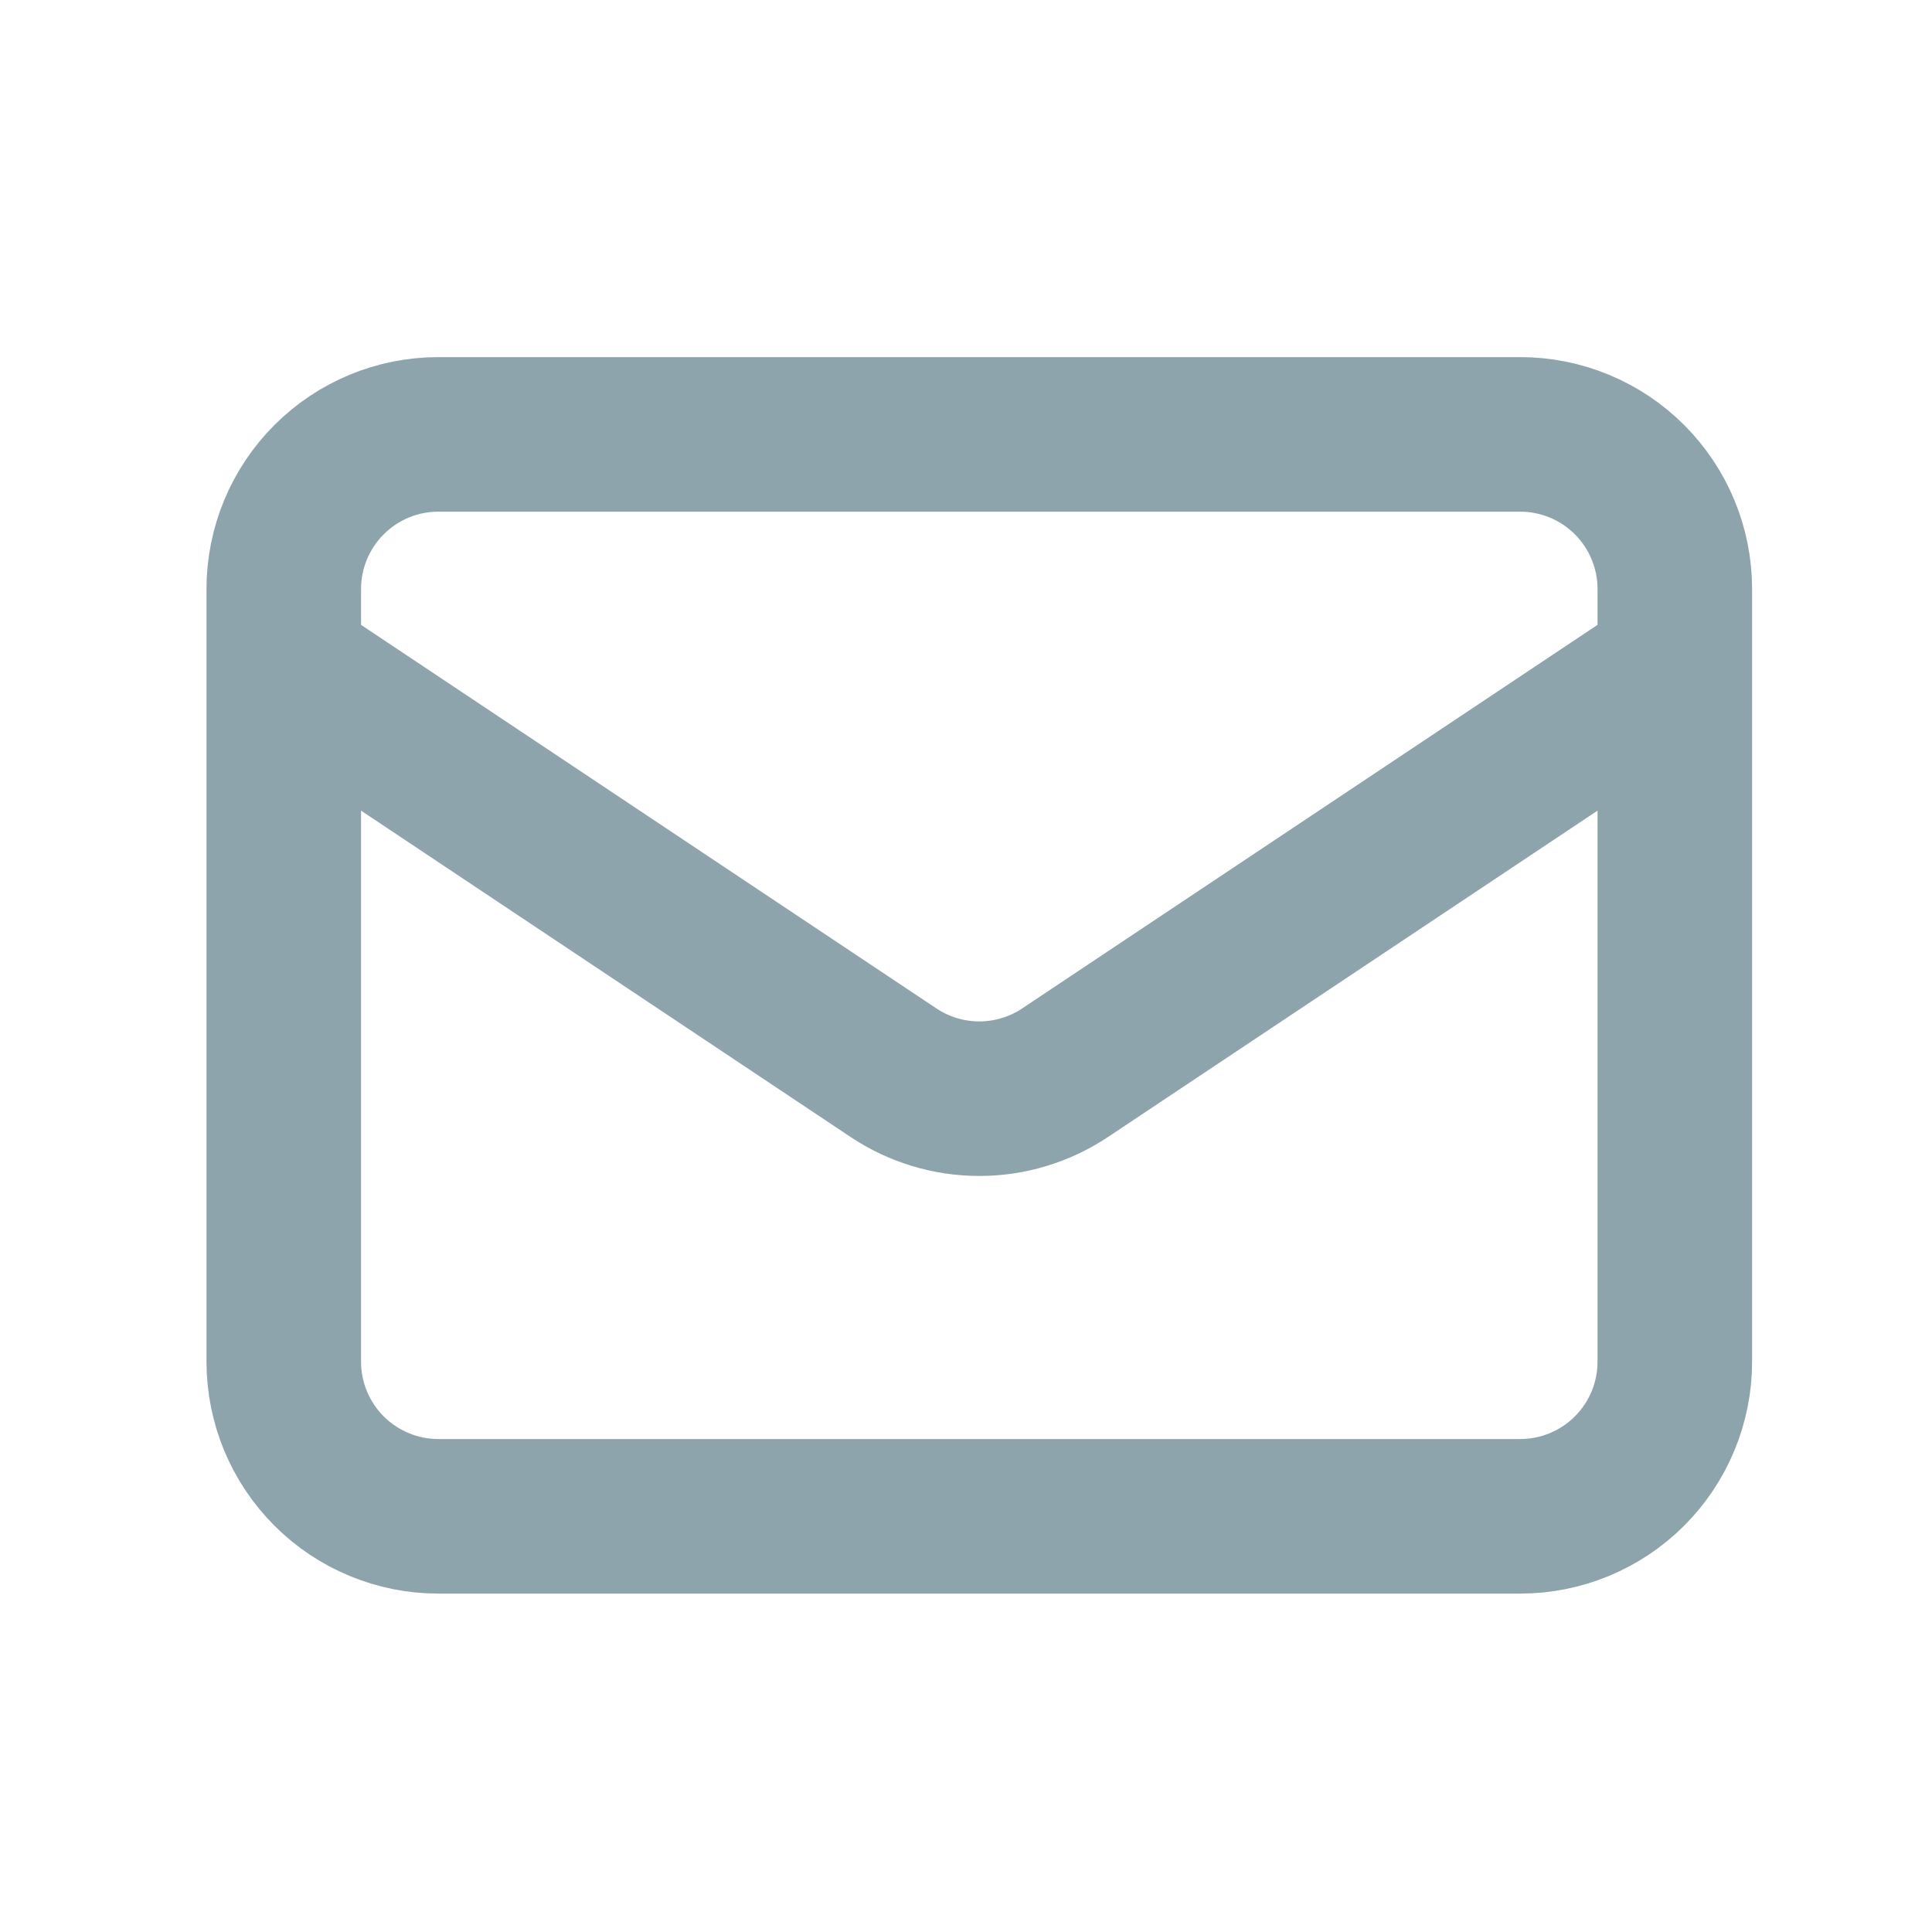 <svg width="25" height="25" viewBox="0 0 25 25" fill="none" xmlns="http://www.w3.org/2000/svg">
<path d="M3.672 8.621L11.562 13.881C11.89 14.1 12.277 14.217 12.672 14.217C13.067 14.217 13.453 14.1 13.782 13.881L21.672 8.621M5.672 19.621H19.672C20.202 19.621 20.711 19.41 21.086 19.035C21.461 18.66 21.672 18.151 21.672 17.621V7.621C21.672 7.091 21.461 6.582 21.086 6.207C20.711 5.832 20.202 5.621 19.672 5.621H5.672C5.141 5.621 4.633 5.832 4.258 6.207C3.883 6.582 3.672 7.091 3.672 7.621V17.621C3.672 18.151 3.883 18.66 4.258 19.035C4.633 19.41 5.141 19.621 5.672 19.621Z" stroke="#8EA4AC" stroke-width="2" stroke-linecap="round" stroke-linejoin="round"/>
</svg>
